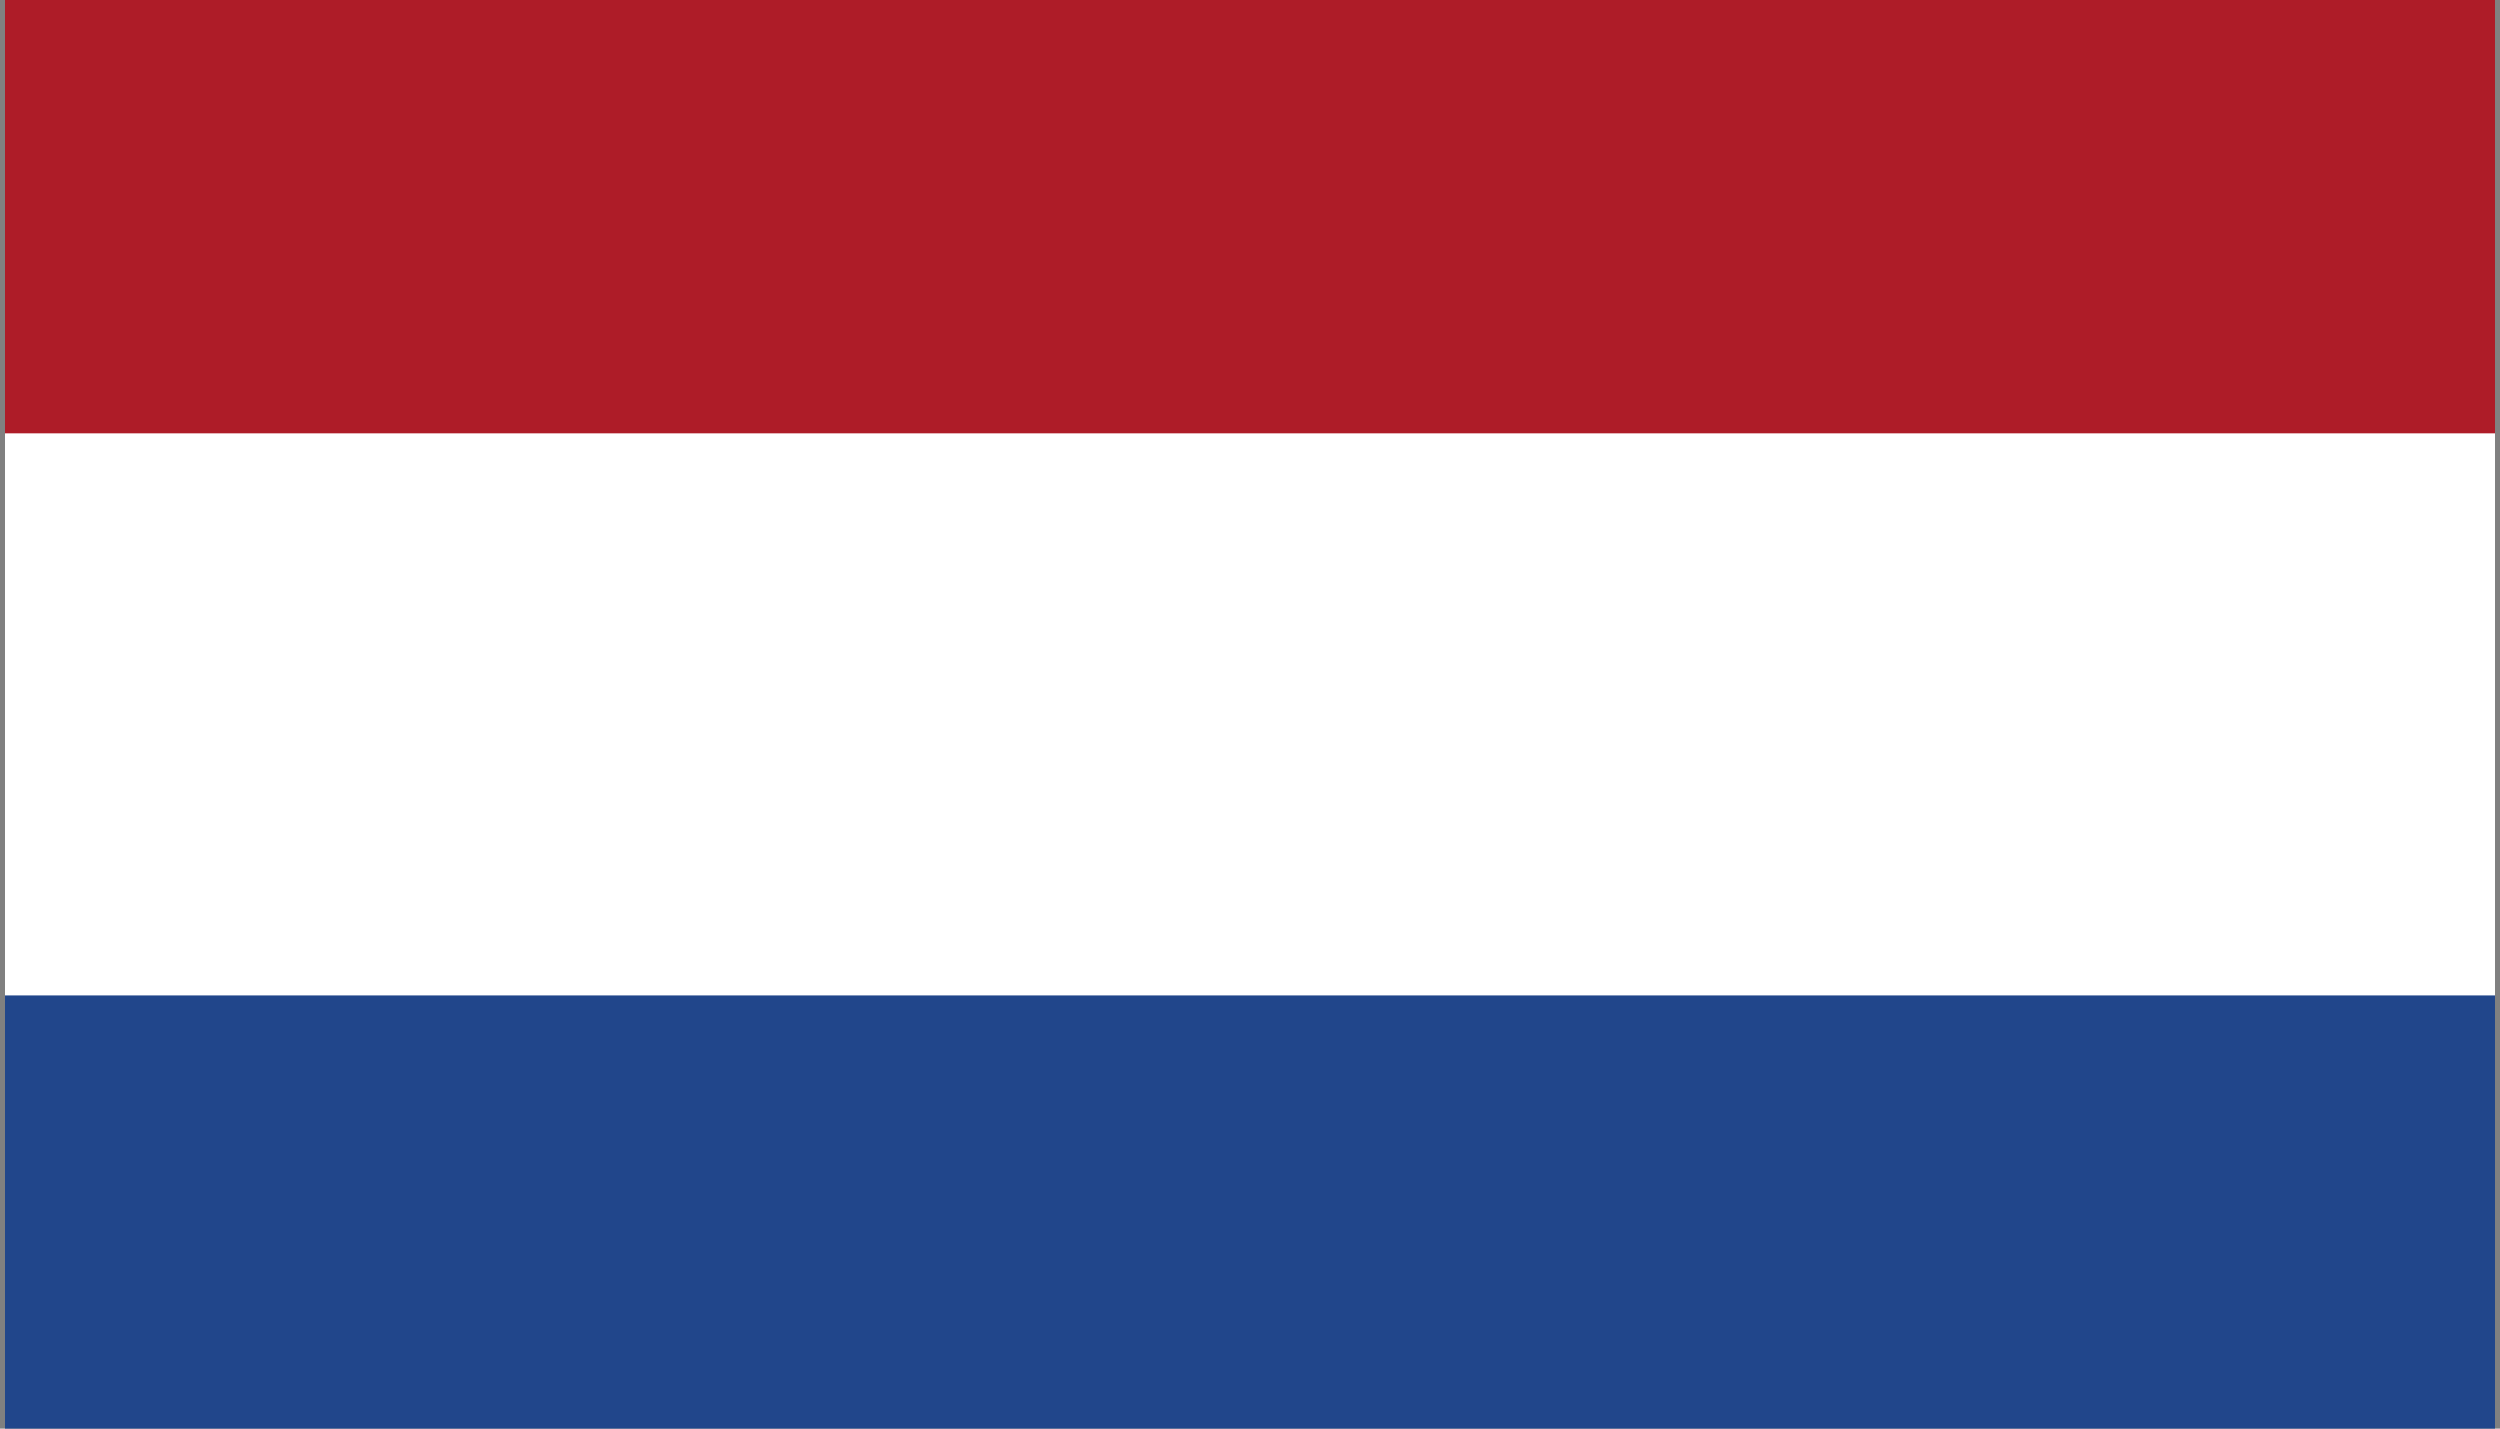 <svg width="42" height="24" viewBox="0 0 42 24" fill="none" xmlns="http://www.w3.org/2000/svg">
<rect x="0" y="0" width="42" height="24" fill="#808080" stroke="none"/>
<g clip-path="url(#clip0_1756_17100)">
<path d="M41.916 -2.164H0.084V26.167H41.916V-2.164Z" fill="#21468B"/>
<path d="M41.916 -2.164H0.084V16.723H41.916V-2.164Z" fill="white"/>
<path d="M41.916 -2.164H0.084V7.28H41.916V-2.164Z" fill="#AE1C28"/>
</g>
<defs>
<clipPath id="clip0_1756_17100">
<rect width="42" height="24" fill="white"/>
</clipPath>
</defs>
</svg>
